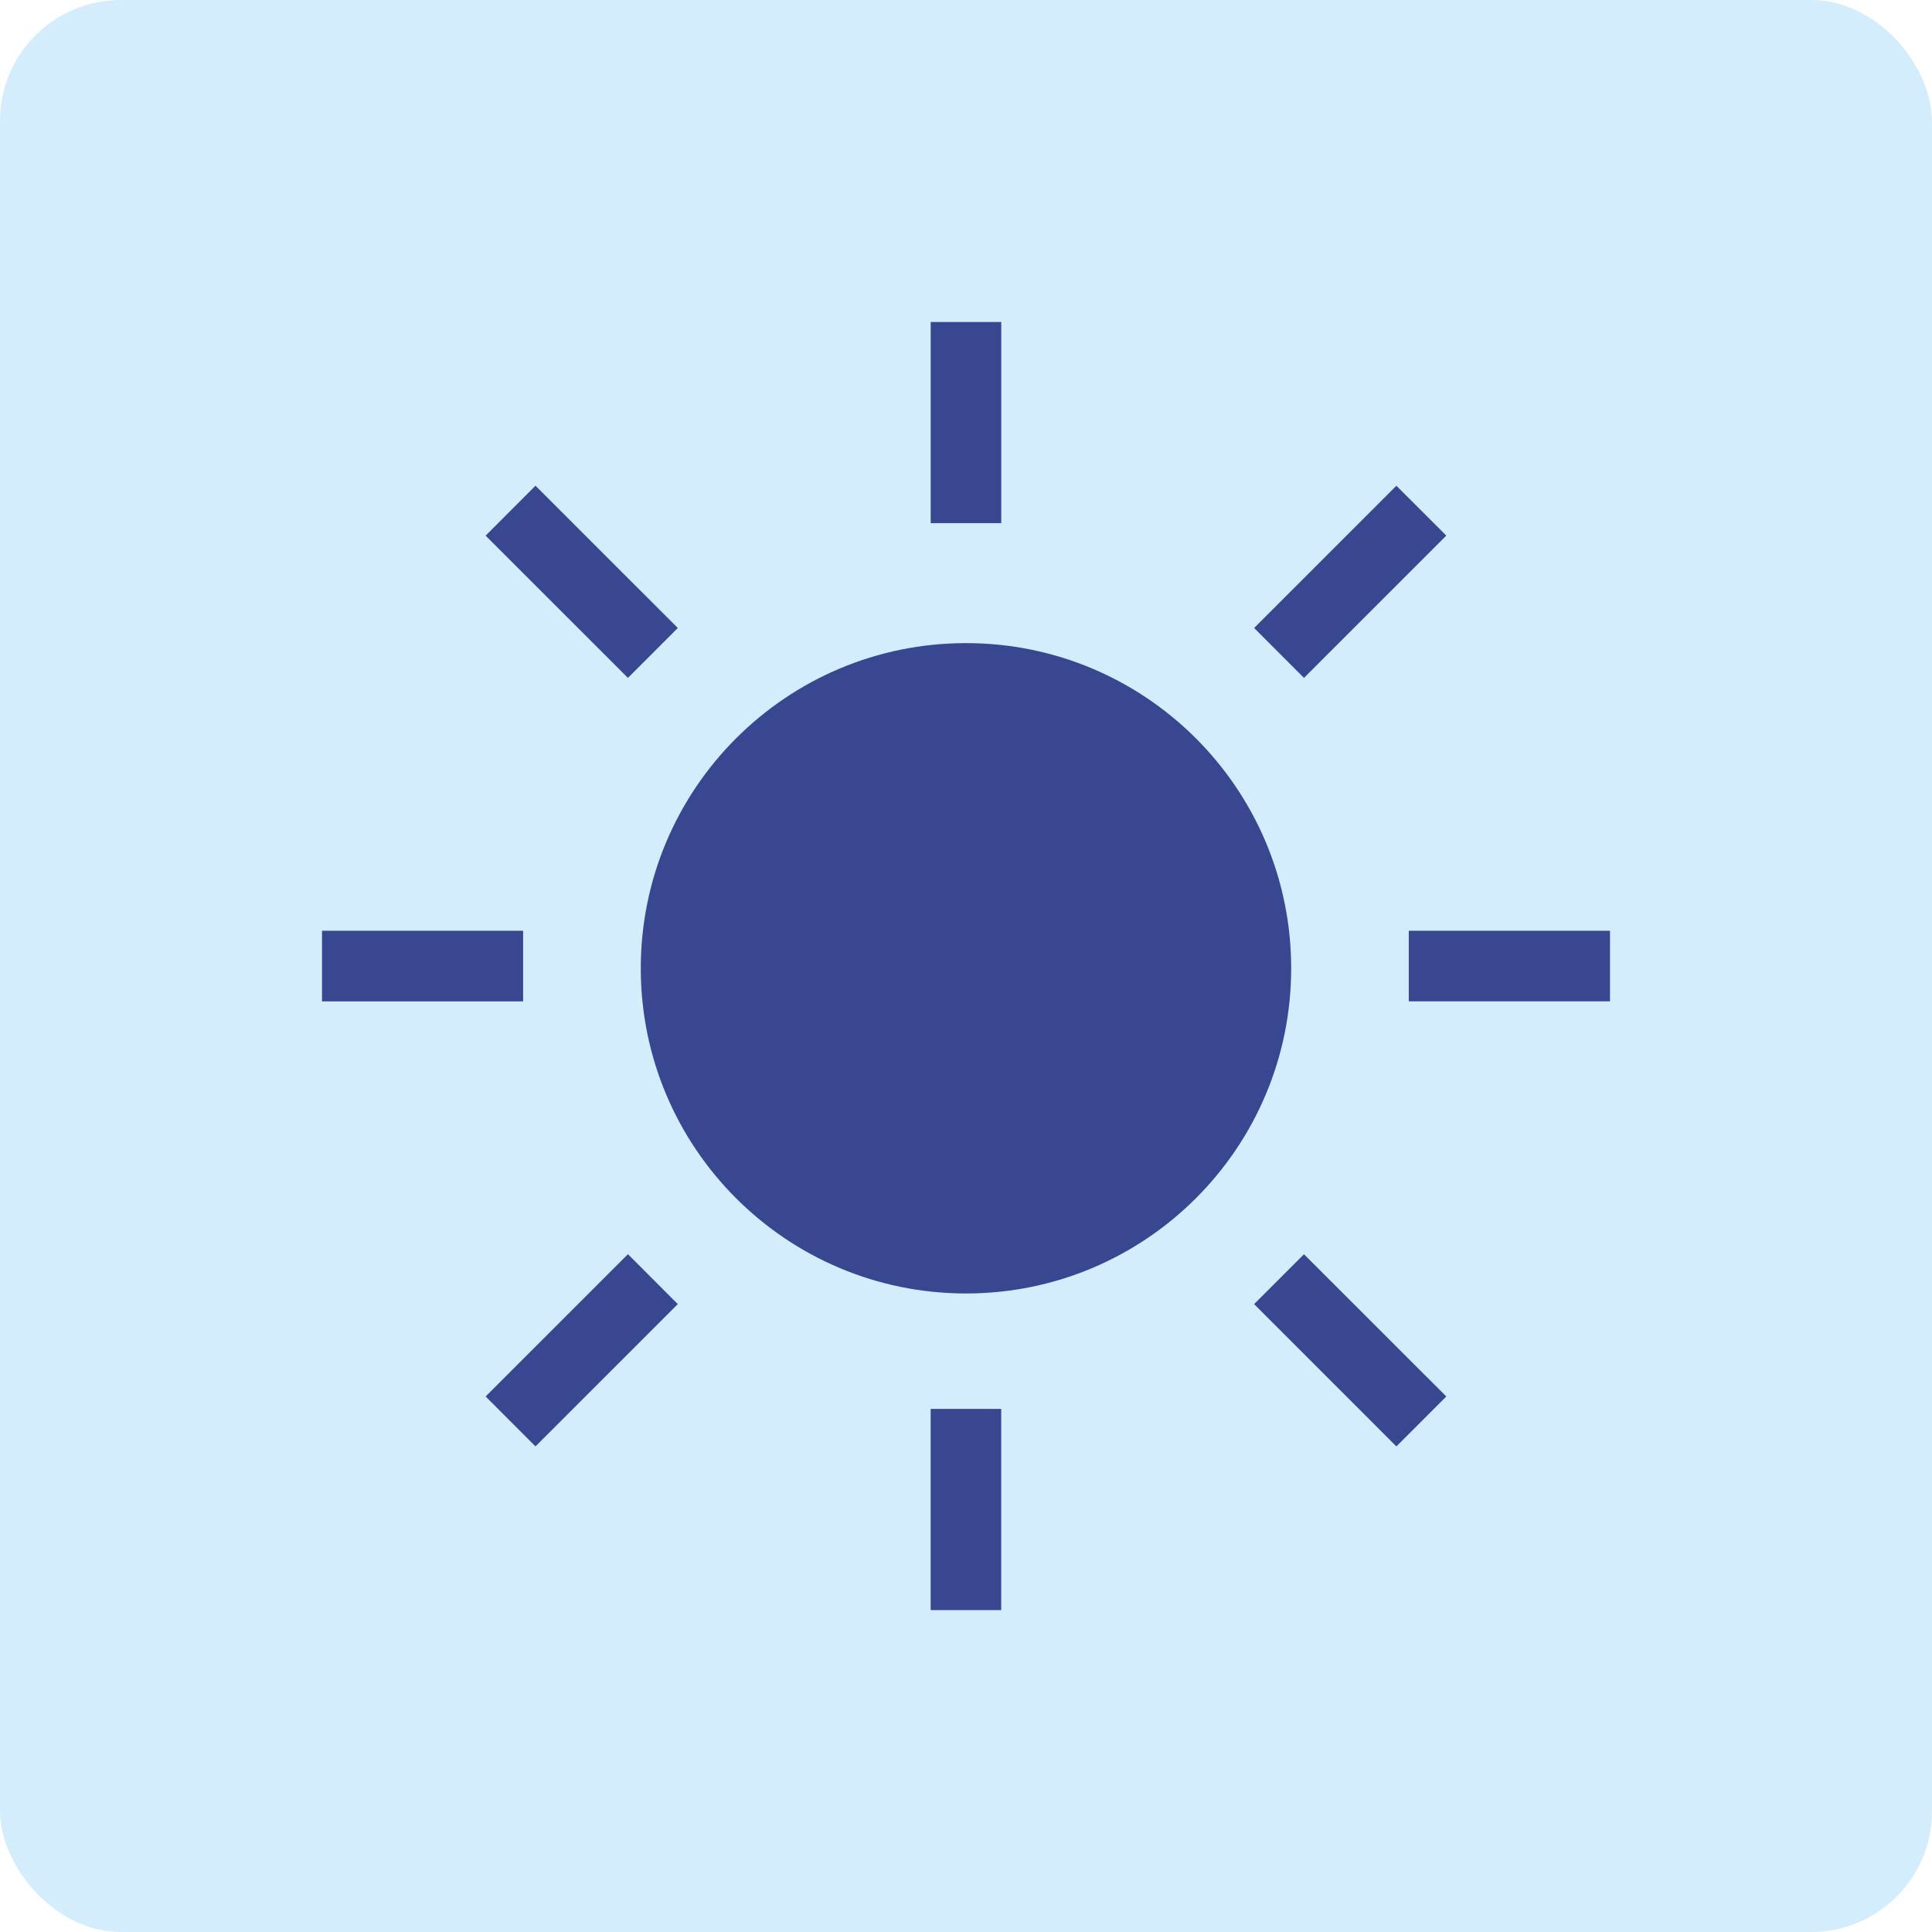 <svg xmlns="http://www.w3.org/2000/svg" width="48" height="48" viewBox="0 0 48 48">
  <g fill="none" fill-rule="evenodd">
    <rect width="48" height="48" fill="#D4EDFC" fill-rule="nonzero" rx="3"/>
    <path fill="#394791" d="M24.875,35.004 L24.875,40.002 L23.122,40.002 L23.122,35.004 L24.875,35.004 Z M32.397,31.161 L35.933,34.695 L34.693,35.936 L31.158,32.4 L32.397,31.161 Z M15.601,31.16 L16.84,32.4 L13.304,35.935 L12.065,34.695 L15.601,31.16 Z M24,15.978 C28.461,15.978 32.079,19.595 32.079,24.058 C32.079,28.519 28.461,32.136 24,32.136 C19.538,32.136 15.92,28.519 15.92,24.058 C15.92,19.595 19.538,15.978 24,15.978 Z M12.997,23.124 L12.997,24.88 L8,24.88 L8,23.124 L12.997,23.124 Z M40,23.124 L40,24.878 L35.001,24.878 L35.001,23.124 L40,23.124 Z M34.693,12.068 L35.933,13.307 L32.397,16.842 L31.158,15.602 L34.693,12.068 Z M13.304,12.067 L16.84,15.602 L15.601,16.842 L12.065,13.308 L13.304,12.067 Z M24.876,8 L24.876,12.997 L23.123,12.997 L23.123,8 L24.876,8 Z"/>
  </g>
</svg>
